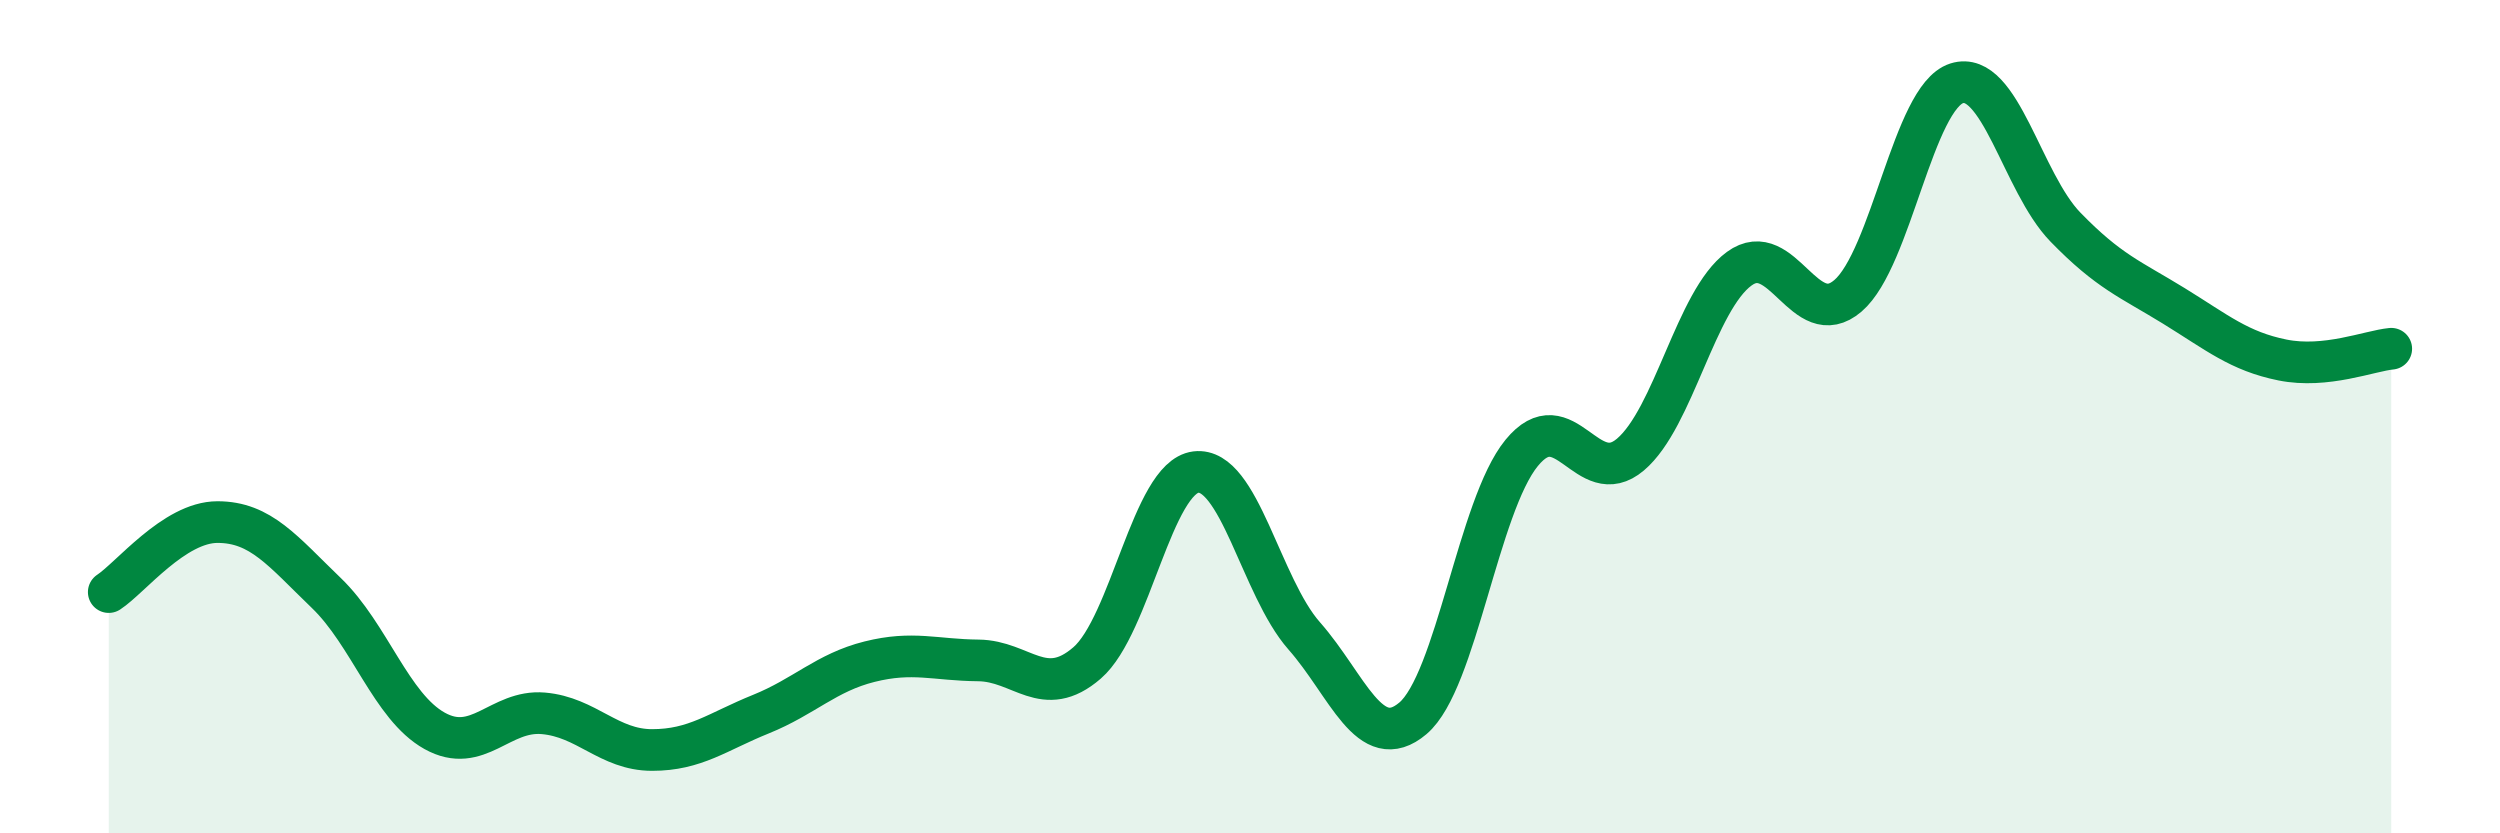 
    <svg width="60" height="20" viewBox="0 0 60 20" xmlns="http://www.w3.org/2000/svg">
      <path
        d="M 2.61,14.21 C 3.13,13.87 4.18,12.53 5.22,12.53 C 6.26,12.53 6.79,13.23 7.83,14.23 C 8.87,15.23 9.39,16.96 10.43,17.54 C 11.47,18.12 12,17.03 13.04,17.12 C 14.08,17.21 14.61,18 15.65,18 C 16.69,18 17.22,17.56 18.26,17.14 C 19.3,16.72 19.83,16.14 20.87,15.88 C 21.91,15.62 22.44,15.84 23.48,15.85 C 24.52,15.86 25.05,16.81 26.09,15.91 C 27.13,15.01 27.66,11.46 28.7,11.33 C 29.74,11.2 30.26,14.08 31.3,15.26 C 32.34,16.44 32.87,18.12 33.91,17.24 C 34.95,16.36 35.48,12.14 36.52,10.87 C 37.56,9.6 38.09,11.79 39.13,10.91 C 40.17,10.03 40.7,7.21 41.74,6.45 C 42.78,5.69 43.31,7.99 44.35,7.1 C 45.39,6.21 45.92,2.33 46.96,2 C 48,1.67 48.53,4.38 49.57,5.45 C 50.61,6.52 51.13,6.7 52.17,7.34 C 53.21,7.98 53.74,8.43 54.78,8.64 C 55.82,8.85 56.87,8.42 57.39,8.37L57.39 20L2.61 20Z"
        fill="#008740"
        opacity="0.1"
        stroke-linecap="round"
        stroke-linejoin="round"
      />
      <path
        d="M 2.61,14.21 C 3.13,13.87 4.18,12.53 5.22,12.53 C 6.26,12.53 6.79,13.23 7.83,14.23 C 8.87,15.23 9.39,16.96 10.43,17.54 C 11.47,18.12 12,17.03 13.04,17.12 C 14.08,17.21 14.61,18 15.65,18 C 16.69,18 17.22,17.56 18.26,17.14 C 19.3,16.72 19.83,16.14 20.87,15.88 C 21.91,15.62 22.44,15.84 23.48,15.85 C 24.52,15.86 25.05,16.81 26.09,15.91 C 27.13,15.01 27.66,11.46 28.7,11.33 C 29.74,11.2 30.26,14.08 31.3,15.26 C 32.34,16.44 32.87,18.12 33.91,17.24 C 34.95,16.36 35.48,12.14 36.52,10.87 C 37.56,9.6 38.09,11.79 39.13,10.91 C 40.17,10.03 40.7,7.21 41.74,6.45 C 42.78,5.69 43.31,7.99 44.35,7.1 C 45.39,6.21 45.92,2.33 46.96,2 C 48,1.67 48.53,4.38 49.57,5.45 C 50.61,6.52 51.13,6.7 52.17,7.34 C 53.21,7.98 53.74,8.43 54.78,8.64 C 55.82,8.85 56.87,8.42 57.39,8.37"
        stroke="#008740"
        stroke-width="1"
        fill="none"
        stroke-linecap="round"
        stroke-linejoin="round"
      />
    </svg>
  